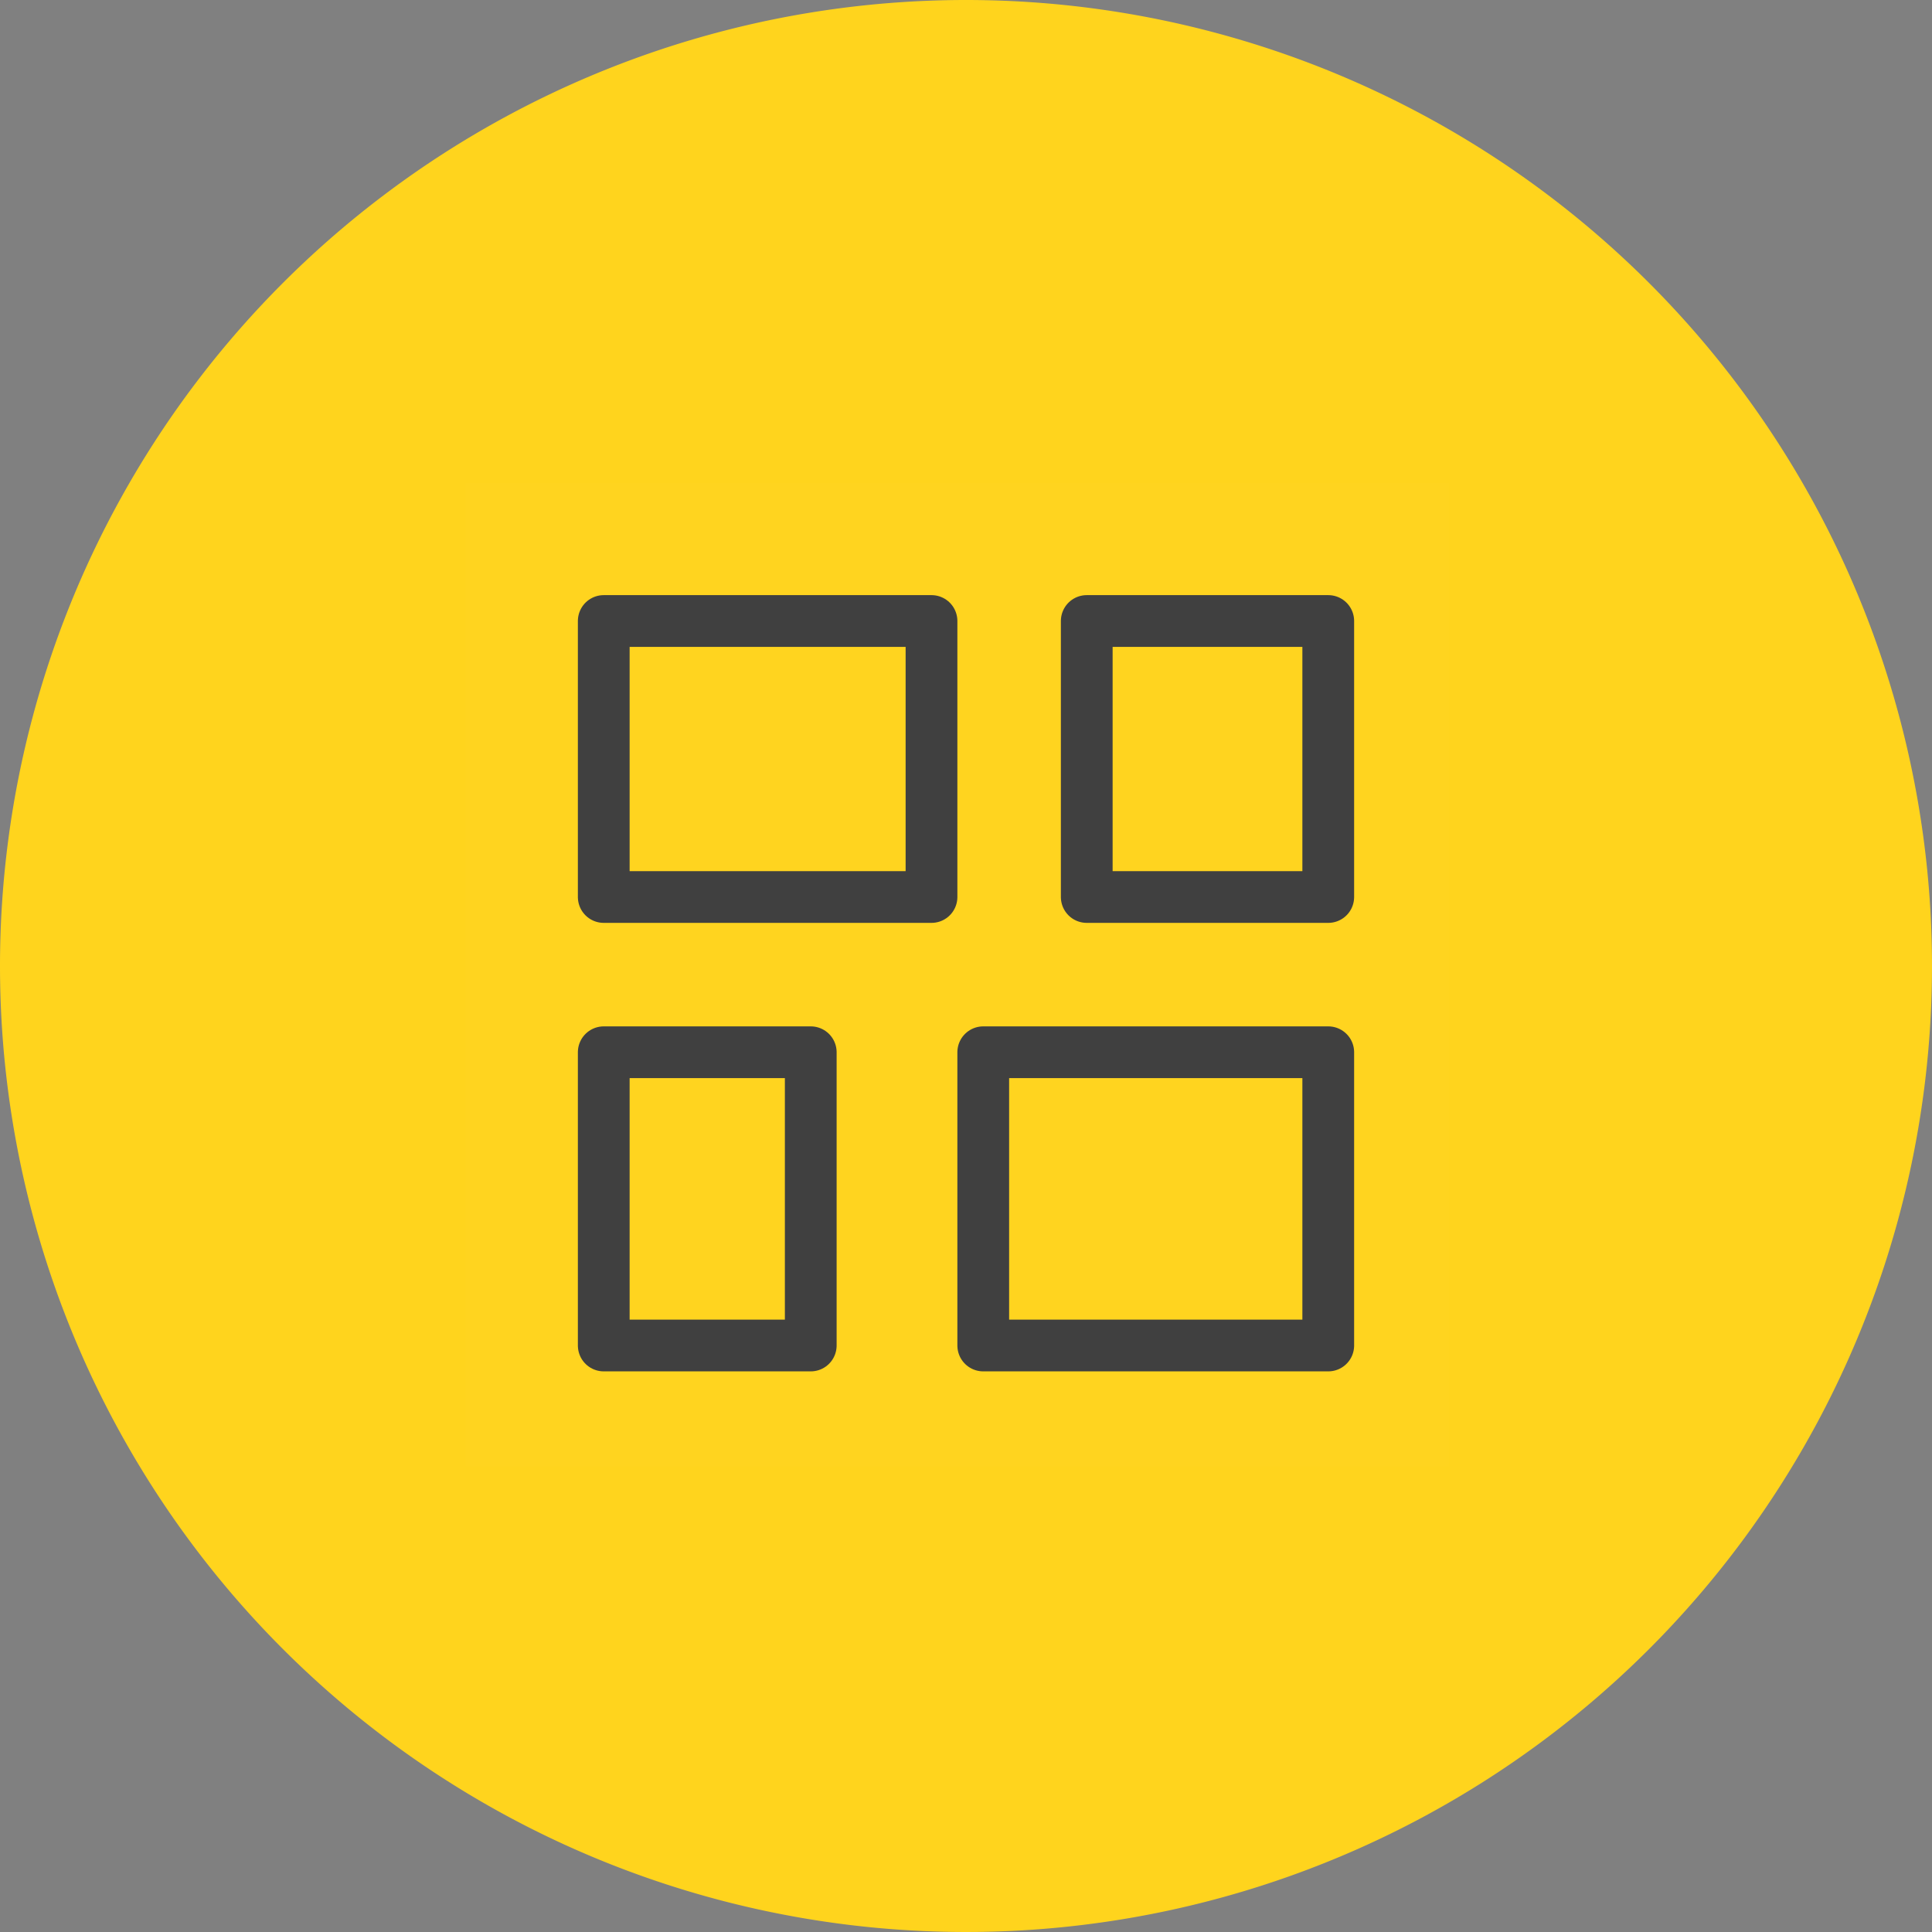 <svg xmlns="http://www.w3.org/2000/svg" width="112" height="112" viewBox="0 0 112 112">
  <rect x="0" y="0" width="112" height="112" fill="#808080" stroke="none"/>
  <g id="グループ_210" data-name="グループ 210" transform="translate(-1047 -8048)">
    <g id="グループ_209" data-name="グループ 209">
      <path id="パス_115" data-name="パス 115" d="M56,0A56,56,0,1,1,0,56,56,56,0,0,1,56,0Z" transform="translate(1047 8048)" fill="#ffd41d"/>
      <rect id="長方形_126" data-name="長方形 126" width="57" height="57" transform="translate(1074 8076)" fill="rgba(255,255,255,0.01)"/>
      <g id="グループ_166" data-name="グループ 166" transform="translate(1081.617 8083.954)">
        <rect id="長方形_127" data-name="長方形 127" width="16" height="19" transform="translate(19.383 0.046) rotate(90)" fill="none" stroke="#404040" stroke-linejoin="round" stroke-width="3"/>
        <rect id="長方形_128" data-name="長方形 128" width="17" height="20" transform="translate(42.383 25.046) rotate(90)" fill="none" stroke="#404040" stroke-linejoin="round" stroke-width="3"/>
        <rect id="長方形_129" data-name="長方形 129" width="16" height="14" transform="translate(28.383 16.046) rotate(-90)" fill="none" stroke="#404040" stroke-linejoin="round" stroke-width="3"/>
        <rect id="長方形_130" data-name="長方形 130" width="17" height="12" transform="translate(0.383 42.046) rotate(-90)" fill="none" stroke="#404040" stroke-linejoin="round" stroke-width="3"/>
      </g>
    </g>
  </g>
</svg>
